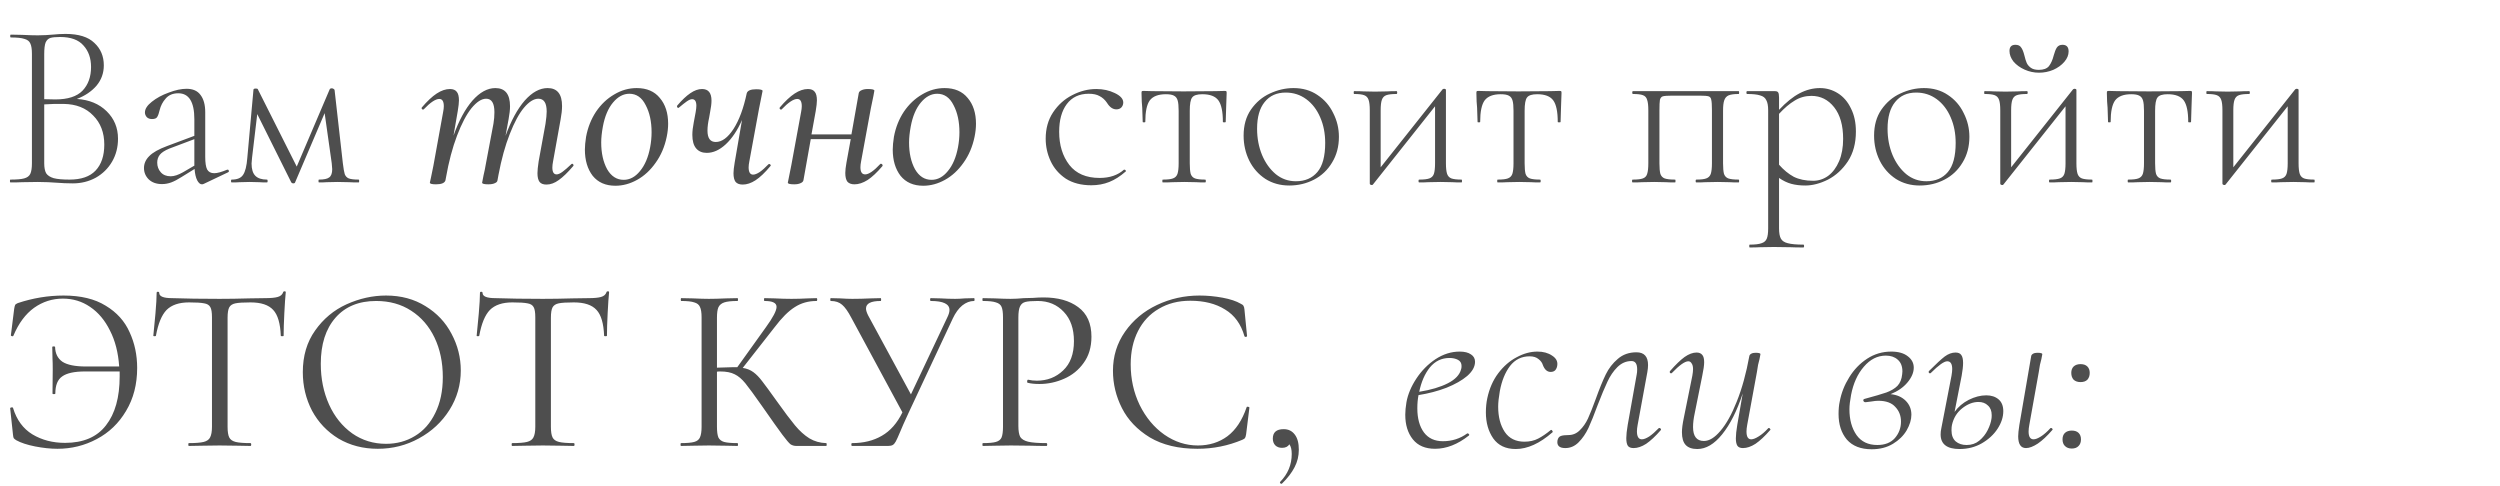 <?xml version="1.0" encoding="UTF-8"?> <svg xmlns="http://www.w3.org/2000/svg" width="370" height="72" viewBox="0 0 370 72" fill="none"> <path d="M11.375 14.645C13.195 14.762 14.665 15.368 15.785 16.465C16.905 17.562 17.465 18.915 17.465 20.525C17.465 21.785 17.173 22.917 16.59 23.92C16.007 24.923 15.202 25.717 14.175 26.3C13.148 26.86 12.017 27.14 10.78 27.14C9.987 27.14 9.147 27.105 8.26 27.035C7.933 27.012 7.548 26.988 7.105 26.965C6.662 26.942 6.16 26.93 5.6 26.93L3.29 26.965C2.87 26.988 2.287 27 1.54 27C1.493 27 1.47 26.93 1.47 26.79C1.47 26.65 1.493 26.58 1.54 26.58C2.473 26.58 3.15 26.522 3.57 26.405C4.013 26.288 4.317 26.067 4.48 25.74C4.643 25.39 4.725 24.865 4.725 24.165V7.96C4.725 7.26 4.643 6.747 4.48 6.42C4.34 6.093 4.048 5.872 3.605 5.755C3.185 5.615 2.52 5.545 1.61 5.545C1.54 5.545 1.505 5.475 1.505 5.335C1.505 5.195 1.54 5.125 1.61 5.125L3.29 5.16C4.223 5.207 4.993 5.23 5.6 5.23C6.02 5.23 6.417 5.218 6.79 5.195C7.163 5.172 7.49 5.148 7.77 5.125C8.493 5.055 9.135 5.02 9.695 5.02C11.632 5.02 13.055 5.463 13.965 6.35C14.898 7.213 15.365 8.322 15.365 9.675C15.365 10.818 15.003 11.822 14.28 12.685C13.557 13.525 12.588 14.178 11.375 14.645ZM8.89 5.475C8.237 5.475 7.758 5.522 7.455 5.615C7.152 5.708 6.918 5.93 6.755 6.28C6.615 6.63 6.545 7.213 6.545 8.03V14.68L8.19 14.715C10.033 14.715 11.375 14.283 12.215 13.42C13.055 12.533 13.475 11.367 13.475 9.92C13.475 8.613 13.102 7.552 12.355 6.735C11.632 5.895 10.477 5.475 8.89 5.475ZM10.29 26.58C12.017 26.58 13.3 26.137 14.14 25.25C15.003 24.34 15.435 23.057 15.435 21.4C15.435 19.627 14.887 18.192 13.79 17.095C12.717 15.975 11.258 15.403 9.415 15.38C8.552 15.357 7.595 15.38 6.545 15.45V24.165C6.545 24.795 6.638 25.285 6.825 25.635C7.035 25.962 7.408 26.207 7.945 26.37C8.482 26.51 9.263 26.58 10.29 26.58ZM33.699 25.11C33.792 25.11 33.851 25.168 33.874 25.285C33.897 25.378 33.862 25.448 33.769 25.495L30.164 27.21C30.071 27.257 29.977 27.28 29.884 27.28C29.627 27.28 29.394 27.082 29.184 26.685C28.974 26.265 28.846 25.705 28.799 25.005L26.874 26.195C26.291 26.568 25.777 26.837 25.334 27C24.891 27.163 24.436 27.245 23.969 27.245C23.152 27.245 22.499 27.012 22.009 26.545C21.542 26.078 21.309 25.518 21.309 24.865C21.309 24.212 21.566 23.628 22.079 23.115C22.592 22.578 23.479 22.077 24.739 21.61L28.764 20.105V17.655C28.764 15.088 27.971 13.805 26.384 13.805C25.591 13.805 24.972 14.062 24.529 14.575C24.086 15.065 23.782 15.648 23.619 16.325C23.526 16.745 23.409 17.072 23.269 17.305C23.152 17.515 22.896 17.62 22.499 17.62C22.172 17.62 21.916 17.527 21.729 17.34C21.542 17.13 21.449 16.897 21.449 16.64C21.449 16.127 21.787 15.602 22.464 15.065C23.164 14.505 24.004 14.05 24.984 13.7C25.964 13.327 26.839 13.14 27.609 13.14C28.542 13.14 29.231 13.443 29.674 14.05C30.141 14.657 30.374 15.508 30.374 16.605V23.22C30.374 24.083 30.467 24.702 30.654 25.075C30.864 25.448 31.214 25.635 31.704 25.635C32.147 25.635 32.789 25.46 33.629 25.11H33.699ZM28.764 24.515V24.41V20.595L25.054 21.995C24.377 22.275 23.911 22.578 23.654 22.905C23.397 23.232 23.269 23.617 23.269 24.06C23.269 24.62 23.444 25.098 23.794 25.495C24.144 25.892 24.634 26.09 25.264 26.09C25.777 26.09 26.384 25.892 27.084 25.495L28.764 24.515ZM53.087 26.58C53.134 26.58 53.157 26.65 53.157 26.79C53.157 26.93 53.134 27 53.087 27C52.48 27 52.002 26.988 51.652 26.965L49.972 26.93L48.362 26.965C48.082 26.988 47.697 27 47.207 27C47.16 27 47.137 26.93 47.137 26.79C47.137 26.65 47.16 26.58 47.207 26.58C47.93 26.58 48.432 26.475 48.712 26.265C49.015 26.055 49.167 25.647 49.167 25.04C49.167 24.923 49.144 24.632 49.097 24.165L48.047 16.745L43.672 27C43.649 27.093 43.555 27.14 43.392 27.14C43.275 27.14 43.182 27.093 43.112 27L38.072 16.885L37.302 23.36C37.255 23.78 37.232 24.06 37.232 24.2C37.232 25.04 37.419 25.647 37.792 26.02C38.165 26.393 38.737 26.58 39.507 26.58C39.577 26.58 39.612 26.65 39.612 26.79C39.612 26.93 39.577 27 39.507 27C39.017 27 38.644 26.988 38.387 26.965L36.952 26.93L35.482 26.965C35.202 26.988 34.805 27 34.292 27C34.222 27 34.187 26.93 34.187 26.79C34.187 26.65 34.222 26.58 34.292 26.58C35.109 26.58 35.669 26.347 35.972 25.88C36.299 25.413 36.509 24.573 36.602 23.36L37.512 13.28C37.512 13.163 37.629 13.105 37.862 13.105C38.025 13.105 38.119 13.128 38.142 13.175L43.917 24.655L48.782 13.245C48.829 13.128 48.934 13.07 49.097 13.07C49.19 13.07 49.272 13.093 49.342 13.14C49.435 13.187 49.494 13.245 49.517 13.315L50.742 24.165C50.835 24.935 50.929 25.472 51.022 25.775C51.139 26.078 51.337 26.288 51.617 26.405C51.92 26.522 52.41 26.58 53.087 26.58ZM84.549 24.305C84.596 24.258 84.643 24.235 84.689 24.235C84.759 24.235 84.818 24.282 84.864 24.375C84.911 24.445 84.899 24.515 84.829 24.585C84.036 25.518 83.324 26.207 82.694 26.65C82.088 27.093 81.481 27.315 80.874 27.315C80.408 27.315 80.069 27.187 79.859 26.93C79.649 26.65 79.544 26.218 79.544 25.635C79.544 25.238 79.603 24.655 79.719 23.885L80.734 18.32C80.851 17.55 80.909 16.943 80.909 16.5C80.909 15.24 80.501 14.61 79.684 14.61C79.008 14.61 78.296 15.053 77.549 15.94C76.826 16.803 76.126 18.098 75.449 19.825C74.773 21.528 74.213 23.558 73.769 25.915L73.629 26.685C73.606 26.872 73.478 27.012 73.244 27.105C73.011 27.222 72.684 27.28 72.264 27.28C71.658 27.28 71.354 27.198 71.354 27.035C71.378 26.895 71.448 26.533 71.564 25.95C71.704 25.367 71.809 24.853 71.879 24.41L73.034 18.285C73.128 17.725 73.174 17.165 73.174 16.605C73.174 15.275 72.766 14.61 71.949 14.61C71.273 14.61 70.549 15.077 69.779 16.01C69.033 16.943 68.321 18.297 67.644 20.07C66.968 21.843 66.419 23.92 65.999 26.3L65.929 26.685C65.813 27.082 65.346 27.28 64.529 27.28C63.923 27.28 63.619 27.198 63.619 27.035L63.794 26.23L64.144 24.515L65.579 16.605C65.649 16.255 65.684 15.963 65.684 15.73C65.684 15.007 65.463 14.645 65.019 14.645C64.459 14.645 63.689 15.158 62.709 16.185C62.686 16.208 62.651 16.22 62.604 16.22C62.534 16.22 62.476 16.185 62.429 16.115C62.383 16.022 62.383 15.952 62.429 15.905C63.223 14.972 63.958 14.283 64.634 13.84C65.311 13.397 65.964 13.175 66.594 13.175C67.061 13.175 67.399 13.315 67.609 13.595C67.819 13.852 67.924 14.272 67.924 14.855C67.924 15.205 67.866 15.73 67.749 16.43L67.119 20.07C67.913 17.853 68.846 16.127 69.919 14.89C71.016 13.653 72.148 13.035 73.314 13.035C74.761 13.035 75.484 13.933 75.484 15.73C75.484 16.243 75.414 16.873 75.274 17.62L74.819 20.105C75.636 17.865 76.581 16.127 77.654 14.89C78.751 13.653 79.883 13.035 81.049 13.035C82.473 13.035 83.184 13.922 83.184 15.695C83.184 16.255 83.114 16.908 82.974 17.655L81.854 23.885C81.784 24.235 81.749 24.538 81.749 24.795C81.749 25.472 81.959 25.81 82.379 25.81C82.613 25.81 82.904 25.682 83.254 25.425C83.604 25.168 84.036 24.795 84.549 24.305ZM91.079 27.49C89.633 27.49 88.513 27 87.719 26.02C86.949 25.017 86.564 23.722 86.564 22.135C86.564 21.622 86.623 20.992 86.739 20.245C86.996 18.868 87.486 17.632 88.209 16.535C88.956 15.438 89.854 14.587 90.904 13.98C91.954 13.35 93.063 13.035 94.229 13.035C95.723 13.035 96.866 13.525 97.659 14.505C98.476 15.462 98.884 16.733 98.884 18.32C98.884 18.927 98.814 19.568 98.674 20.245C98.371 21.715 97.823 22.998 97.029 24.095C96.259 25.192 95.349 26.032 94.299 26.615C93.249 27.198 92.176 27.49 91.079 27.49ZM92.304 26.615C93.214 26.615 94.019 26.183 94.719 25.32C95.443 24.457 95.944 23.278 96.224 21.785C96.364 21.038 96.434 20.303 96.434 19.58C96.434 17.993 96.143 16.652 95.559 15.555C94.999 14.435 94.194 13.875 93.144 13.875C92.258 13.875 91.453 14.307 90.729 15.17C90.006 16.033 89.504 17.223 89.224 18.74C89.061 19.627 88.979 20.408 88.979 21.085C88.979 22.648 89.271 23.967 89.854 25.04C90.461 26.09 91.278 26.615 92.304 26.615ZM113.737 24.305C113.76 24.282 113.795 24.27 113.842 24.27C113.935 24.27 114.005 24.317 114.052 24.41C114.099 24.48 114.087 24.538 114.017 24.585C113.224 25.542 112.489 26.242 111.812 26.685C111.159 27.105 110.529 27.315 109.922 27.315C109.455 27.315 109.105 27.187 108.872 26.93C108.662 26.65 108.557 26.218 108.557 25.635C108.557 25.285 108.615 24.76 108.732 24.06L109.817 17.76C109.14 19.3 108.335 20.502 107.402 21.365C106.492 22.205 105.559 22.625 104.602 22.625C103.925 22.625 103.4 22.403 103.027 21.96C102.654 21.517 102.467 20.852 102.467 19.965C102.467 19.428 102.537 18.81 102.677 18.11L102.957 16.605C103.027 16.208 103.062 15.893 103.062 15.66C103.062 15.007 102.852 14.68 102.432 14.68C102.222 14.68 101.965 14.785 101.662 14.995C101.359 15.205 100.974 15.508 100.507 15.905C100.46 15.952 100.425 15.975 100.402 15.975C100.332 15.975 100.274 15.94 100.227 15.87C100.18 15.777 100.18 15.695 100.227 15.625C100.927 14.808 101.569 14.202 102.152 13.805C102.759 13.385 103.342 13.175 103.902 13.175C104.835 13.175 105.302 13.747 105.302 14.89C105.302 15.333 105.232 15.905 105.092 16.605L104.952 17.41C104.789 18.133 104.707 18.775 104.707 19.335C104.707 20.455 105.115 21.015 105.932 21.015C106.842 21.015 107.717 20.373 108.557 19.09C109.397 17.783 110.05 16.022 110.517 13.805C110.634 13.408 111.1 13.21 111.917 13.21C112.547 13.21 112.862 13.292 112.862 13.455L112.722 14.155C112.512 15.158 112.384 15.8 112.337 16.08L110.902 23.885C110.832 24.235 110.797 24.527 110.797 24.76C110.797 25.483 111.019 25.845 111.462 25.845C111.719 25.845 112.045 25.717 112.442 25.46C112.839 25.18 113.27 24.795 113.737 24.305ZM130.283 24.27C130.306 24.247 130.341 24.235 130.388 24.235C130.481 24.235 130.551 24.282 130.598 24.375C130.645 24.445 130.645 24.515 130.598 24.585C129.805 25.518 129.07 26.207 128.393 26.65C127.716 27.07 127.075 27.28 126.468 27.28C126.001 27.28 125.651 27.152 125.418 26.895C125.208 26.615 125.103 26.183 125.103 25.6C125.103 25.227 125.161 24.713 125.278 24.06L125.908 20.595H119.993L118.908 26.685C118.861 26.872 118.721 27.012 118.488 27.105C118.255 27.222 117.94 27.28 117.543 27.28C116.913 27.28 116.598 27.198 116.598 27.035L116.738 26.335C116.948 25.332 117.076 24.69 117.123 24.41L118.558 16.605C118.628 16.255 118.663 15.963 118.663 15.73C118.663 15.007 118.441 14.645 117.998 14.645C117.438 14.645 116.668 15.158 115.688 16.185C115.665 16.208 115.63 16.22 115.583 16.22C115.513 16.22 115.455 16.185 115.408 16.115C115.361 16.022 115.361 15.952 115.408 15.905C116.201 14.972 116.936 14.283 117.613 13.84C118.29 13.397 118.943 13.175 119.573 13.175C120.04 13.175 120.378 13.315 120.588 13.595C120.798 13.852 120.903 14.272 120.903 14.855C120.903 15.205 120.845 15.73 120.728 16.43L120.098 19.895H126.013L127.098 13.77C127.145 13.583 127.285 13.443 127.518 13.35C127.751 13.233 128.066 13.175 128.463 13.175C129.093 13.175 129.408 13.257 129.408 13.42L129.268 14.19C129.035 15.287 128.906 15.905 128.883 16.045L127.448 23.85C127.378 24.2 127.343 24.503 127.343 24.76C127.343 25.46 127.576 25.81 128.043 25.81C128.58 25.81 129.326 25.297 130.283 24.27ZM136.641 27.49C135.194 27.49 134.074 27 133.281 26.02C132.511 25.017 132.126 23.722 132.126 22.135C132.126 21.622 132.184 20.992 132.301 20.245C132.557 18.868 133.047 17.632 133.771 16.535C134.517 15.438 135.416 14.587 136.466 13.98C137.516 13.35 138.624 13.035 139.791 13.035C141.284 13.035 142.427 13.525 143.221 14.505C144.037 15.462 144.446 16.733 144.446 18.32C144.446 18.927 144.376 19.568 144.236 20.245C143.932 21.715 143.384 22.998 142.591 24.095C141.821 25.192 140.911 26.032 139.861 26.615C138.811 27.198 137.737 27.49 136.641 27.49ZM137.866 26.615C138.776 26.615 139.581 26.183 140.281 25.32C141.004 24.457 141.506 23.278 141.786 21.785C141.926 21.038 141.996 20.303 141.996 19.58C141.996 17.993 141.704 16.652 141.121 15.555C140.561 14.435 139.756 13.875 138.706 13.875C137.819 13.875 137.014 14.307 136.291 15.17C135.567 16.033 135.066 17.223 134.786 18.74C134.622 19.627 134.541 20.408 134.541 21.085C134.541 22.648 134.832 23.967 135.416 25.04C136.022 26.09 136.839 26.615 137.866 26.615ZM161.517 27.42C160.023 27.42 158.763 27.093 157.737 26.44C156.733 25.763 155.987 24.9 155.497 23.85C155.007 22.8 154.762 21.692 154.762 20.525C154.762 19.032 155.123 17.737 155.847 16.64C156.593 15.52 157.538 14.668 158.682 14.085C159.848 13.478 161.038 13.175 162.252 13.175C163.255 13.175 164.165 13.373 164.982 13.77C165.822 14.167 166.242 14.633 166.242 15.17C166.242 15.45 166.148 15.695 165.962 15.905C165.775 16.092 165.53 16.185 165.227 16.185C164.69 16.185 164.223 15.858 163.827 15.205C163.523 14.762 163.162 14.435 162.742 14.225C162.345 13.992 161.808 13.875 161.132 13.875C159.732 13.875 158.647 14.388 157.877 15.415C157.13 16.418 156.757 17.783 156.757 19.51C156.757 21.47 157.258 23.103 158.262 24.41C159.265 25.693 160.758 26.335 162.742 26.335C164.235 26.335 165.437 25.927 166.347 25.11H166.417C166.487 25.11 166.545 25.145 166.592 25.215C166.662 25.285 166.662 25.343 166.592 25.39C165.798 26.09 164.993 26.603 164.177 26.93C163.36 27.257 162.473 27.42 161.517 27.42ZM172.095 27C172.048 27 172.025 26.93 172.025 26.79C172.025 26.65 172.048 26.58 172.095 26.58C172.795 26.58 173.296 26.522 173.6 26.405C173.926 26.288 174.148 26.067 174.265 25.74C174.381 25.39 174.44 24.865 174.44 24.165V16.395C174.44 15.718 174.393 15.217 174.3 14.89C174.206 14.54 174.02 14.295 173.74 14.155C173.483 14.015 173.086 13.945 172.55 13.945C171.43 13.945 170.636 14.248 170.17 14.855C169.726 15.462 169.505 16.523 169.505 18.04C169.505 18.087 169.435 18.11 169.295 18.11C169.178 18.11 169.12 18.087 169.12 18.04L169.05 15.94C169.026 15.683 169.003 15.38 168.98 15.03C168.956 14.657 168.945 14.237 168.945 13.77C168.945 13.63 168.956 13.548 168.98 13.525C169.003 13.478 169.085 13.455 169.225 13.455C169.715 13.455 170.146 13.467 170.52 13.49L175.175 13.525L179.9 13.49C180.296 13.467 180.751 13.455 181.265 13.455C181.405 13.455 181.486 13.478 181.51 13.525C181.533 13.548 181.545 13.63 181.545 13.77C181.545 14.167 181.521 14.832 181.475 15.765L181.405 18.04C181.405 18.087 181.335 18.11 181.195 18.11C181.055 18.11 180.985 18.087 180.985 18.04C180.985 16.523 180.763 15.462 180.32 14.855C179.876 14.248 179.083 13.945 177.94 13.945C177.17 13.945 176.668 14.108 176.435 14.435C176.201 14.738 176.085 15.392 176.085 16.395V24.165C176.085 24.865 176.131 25.39 176.225 25.74C176.341 26.067 176.551 26.288 176.855 26.405C177.181 26.522 177.683 26.58 178.36 26.58C178.43 26.58 178.465 26.65 178.465 26.79C178.465 26.93 178.43 27 178.36 27C177.8 27 177.356 26.988 177.03 26.965L175.28 26.93L173.53 26.965C173.18 26.988 172.701 27 172.095 27ZM190.809 27.455C189.479 27.455 188.3 27.128 187.274 26.475C186.247 25.798 185.454 24.9 184.894 23.78C184.334 22.637 184.054 21.4 184.054 20.07C184.054 18.553 184.415 17.27 185.139 16.22C185.885 15.147 186.819 14.353 187.939 13.84C189.082 13.303 190.249 13.035 191.439 13.035C192.792 13.035 193.97 13.373 194.974 14.05C196 14.727 196.782 15.625 197.319 16.745C197.879 17.842 198.159 19.008 198.159 20.245C198.159 21.692 197.82 22.963 197.144 24.06C196.49 25.157 195.604 25.997 194.484 26.58C193.364 27.163 192.139 27.455 190.809 27.455ZM191.789 26.825C193.142 26.825 194.204 26.37 194.974 25.46C195.744 24.55 196.129 23.115 196.129 21.155C196.129 19.755 195.884 18.495 195.394 17.375C194.904 16.232 194.215 15.333 193.329 14.68C192.442 14.027 191.427 13.7 190.284 13.7C188.954 13.7 187.915 14.167 187.169 15.1C186.422 16.01 186.049 17.328 186.049 19.055C186.049 20.455 186.294 21.75 186.784 22.94C187.274 24.107 187.95 25.052 188.814 25.775C189.677 26.475 190.669 26.825 191.789 26.825ZM216.308 26.58C216.355 26.58 216.378 26.65 216.378 26.79C216.378 26.93 216.355 27 216.308 27C215.725 27 215.27 26.988 214.943 26.965L213.228 26.93L211.373 26.965C211.047 26.988 210.603 27 210.043 27C209.973 27 209.938 26.93 209.938 26.79C209.938 26.65 209.973 26.58 210.043 26.58C210.72 26.58 211.222 26.522 211.548 26.405C211.875 26.288 212.097 26.067 212.213 25.74C212.33 25.39 212.388 24.865 212.388 24.165V15.73L203.218 27.28C203.195 27.303 203.172 27.327 203.148 27.35C203.125 27.373 203.09 27.385 203.043 27.385C202.95 27.385 202.868 27.362 202.798 27.315C202.752 27.268 202.728 27.222 202.728 27.175V16.325C202.728 15.625 202.67 15.112 202.553 14.785C202.437 14.435 202.215 14.202 201.888 14.085C201.585 13.968 201.095 13.91 200.418 13.91C200.372 13.91 200.348 13.84 200.348 13.7C200.348 13.56 200.372 13.49 200.418 13.49C201.002 13.49 201.457 13.502 201.783 13.525L203.498 13.56L205.318 13.525C205.645 13.502 206.1 13.49 206.683 13.49C206.753 13.49 206.788 13.56 206.788 13.7C206.788 13.84 206.753 13.91 206.683 13.91C206.007 13.91 205.505 13.968 205.178 14.085C204.852 14.202 204.63 14.435 204.513 14.785C204.397 15.112 204.338 15.625 204.338 16.325V24.76L213.508 13.21C213.602 13.163 213.66 13.14 213.683 13.14C213.893 13.14 213.998 13.198 213.998 13.315V24.165C213.998 24.865 214.057 25.39 214.173 25.74C214.29 26.067 214.5 26.288 214.803 26.405C215.13 26.522 215.632 26.58 216.308 26.58ZM221.655 27C221.609 27 221.585 26.93 221.585 26.79C221.585 26.65 221.609 26.58 221.655 26.58C222.355 26.58 222.857 26.522 223.16 26.405C223.487 26.288 223.709 26.067 223.825 25.74C223.942 25.39 224 24.865 224 24.165V16.395C224 15.718 223.954 15.217 223.86 14.89C223.767 14.54 223.58 14.295 223.3 14.155C223.044 14.015 222.647 13.945 222.11 13.945C220.99 13.945 220.197 14.248 219.73 14.855C219.287 15.462 219.065 16.523 219.065 18.04C219.065 18.087 218.995 18.11 218.855 18.11C218.739 18.11 218.68 18.087 218.68 18.04L218.61 15.94C218.587 15.683 218.564 15.38 218.54 15.03C218.517 14.657 218.505 14.237 218.505 13.77C218.505 13.63 218.517 13.548 218.54 13.525C218.564 13.478 218.645 13.455 218.785 13.455C219.275 13.455 219.707 13.467 220.08 13.49L224.735 13.525L229.46 13.49C229.857 13.467 230.312 13.455 230.825 13.455C230.965 13.455 231.047 13.478 231.07 13.525C231.094 13.548 231.105 13.63 231.105 13.77C231.105 14.167 231.082 14.832 231.035 15.765L230.965 18.04C230.965 18.087 230.895 18.11 230.755 18.11C230.615 18.11 230.545 18.087 230.545 18.04C230.545 16.523 230.324 15.462 229.88 14.855C229.437 14.248 228.644 13.945 227.5 13.945C226.73 13.945 226.229 14.108 225.995 14.435C225.762 14.738 225.645 15.392 225.645 16.395V24.165C225.645 24.865 225.692 25.39 225.785 25.74C225.902 26.067 226.112 26.288 226.415 26.405C226.742 26.522 227.244 26.58 227.92 26.58C227.99 26.58 228.025 26.65 228.025 26.79C228.025 26.93 227.99 27 227.92 27C227.36 27 226.917 26.988 226.59 26.965L224.84 26.93L223.09 26.965C222.74 26.988 222.262 27 221.655 27ZM257.322 26.58C257.369 26.58 257.392 26.65 257.392 26.79C257.392 26.93 257.369 27 257.322 27C256.739 27 256.284 26.988 255.957 26.965L254.242 26.93L252.387 26.965C252.061 26.988 251.617 27 251.057 27C250.987 27 250.952 26.93 250.952 26.79C250.952 26.65 250.987 26.58 251.057 26.58C251.734 26.58 252.224 26.522 252.527 26.405C252.854 26.288 253.076 26.067 253.192 25.74C253.309 25.39 253.367 24.865 253.367 24.165V16.325C253.367 15.532 253.332 15.007 253.262 14.75C253.216 14.493 253.087 14.33 252.877 14.26C252.667 14.19 252.224 14.155 251.547 14.155H247.487C246.787 14.155 246.321 14.19 246.087 14.26C245.877 14.33 245.737 14.505 245.667 14.785C245.621 15.042 245.597 15.578 245.597 16.395V24.165C245.597 24.865 245.644 25.39 245.737 25.74C245.854 26.067 246.064 26.288 246.367 26.405C246.694 26.522 247.207 26.58 247.907 26.58C247.954 26.58 247.977 26.65 247.977 26.79C247.977 26.93 247.954 27 247.907 27C247.324 27 246.869 26.988 246.542 26.965L244.827 26.93L243.007 26.965C242.681 26.988 242.226 27 241.642 27C241.572 27 241.537 26.93 241.537 26.79C241.537 26.65 241.572 26.58 241.642 26.58C242.342 26.58 242.844 26.522 243.147 26.405C243.474 26.288 243.684 26.067 243.777 25.74C243.894 25.39 243.952 24.865 243.952 24.165V16.325C243.952 15.625 243.894 15.112 243.777 14.785C243.684 14.435 243.474 14.202 243.147 14.085C242.844 13.968 242.354 13.91 241.677 13.91C241.607 13.91 241.572 13.84 241.572 13.7C241.572 13.56 241.607 13.49 241.677 13.49H257.322C257.369 13.49 257.392 13.56 257.392 13.7C257.392 13.84 257.369 13.91 257.322 13.91C256.646 13.91 256.144 13.98 255.817 14.12C255.514 14.26 255.304 14.505 255.187 14.855C255.071 15.182 255.012 15.695 255.012 16.395V24.165C255.012 24.865 255.059 25.39 255.152 25.74C255.269 26.067 255.479 26.288 255.782 26.405C256.109 26.522 256.622 26.58 257.322 26.58ZM269.353 13.035C270.31 13.035 271.197 13.292 272.013 13.805C272.83 14.318 273.472 15.065 273.938 16.045C274.428 17.002 274.673 18.145 274.673 19.475C274.673 21.202 274.277 22.672 273.483 23.885C272.69 25.075 271.71 25.973 270.543 26.58C269.377 27.163 268.257 27.455 267.183 27.455C266.413 27.455 265.725 27.373 265.118 27.21C264.512 27.047 263.905 26.755 263.298 26.335V33.79C263.298 34.49 263.392 35.003 263.578 35.33C263.765 35.657 264.103 35.878 264.593 35.995C265.107 36.135 265.877 36.205 266.903 36.205C266.973 36.205 267.008 36.275 267.008 36.415C267.008 36.555 266.973 36.625 266.903 36.625C266.11 36.625 265.492 36.613 265.048 36.59L262.528 36.555L260.428 36.59C260.078 36.613 259.588 36.625 258.958 36.625C258.912 36.625 258.888 36.555 258.888 36.415C258.888 36.275 258.912 36.205 258.958 36.205C259.752 36.205 260.335 36.135 260.708 35.995C261.082 35.878 261.338 35.657 261.478 35.33C261.618 35.003 261.688 34.49 261.688 33.79V16.325C261.688 15.648 261.595 15.147 261.408 14.82C261.245 14.47 260.942 14.237 260.498 14.12C260.078 13.98 259.437 13.91 258.573 13.91C258.503 13.91 258.468 13.84 258.468 13.7C258.468 13.56 258.503 13.49 258.573 13.49H262.668C262.925 13.49 263.088 13.548 263.158 13.665C263.252 13.782 263.298 14.038 263.298 14.435V16.255C264.348 15.135 265.363 14.318 266.343 13.805C267.323 13.292 268.327 13.035 269.353 13.035ZM268.338 26.755C269.155 26.755 269.902 26.51 270.578 26.02C271.255 25.507 271.792 24.783 272.188 23.85C272.585 22.917 272.783 21.82 272.783 20.56C272.783 18.553 272.34 16.99 271.453 15.87C270.567 14.75 269.447 14.19 268.093 14.19C267.183 14.19 266.355 14.423 265.608 14.89C264.862 15.333 264.092 15.987 263.298 16.85V24.375C263.975 25.145 264.698 25.74 265.468 26.16C266.262 26.557 267.218 26.755 268.338 26.755ZM284.119 27.455C282.789 27.455 281.611 27.128 280.584 26.475C279.558 25.798 278.764 24.9 278.204 23.78C277.644 22.637 277.364 21.4 277.364 20.07C277.364 18.553 277.726 17.27 278.449 16.22C279.196 15.147 280.129 14.353 281.249 13.84C282.393 13.303 283.559 13.035 284.749 13.035C286.103 13.035 287.281 13.373 288.284 14.05C289.311 14.727 290.093 15.625 290.629 16.745C291.189 17.842 291.469 19.008 291.469 20.245C291.469 21.692 291.131 22.963 290.454 24.06C289.801 25.157 288.914 25.997 287.794 26.58C286.674 27.163 285.449 27.455 284.119 27.455ZM285.099 26.825C286.453 26.825 287.514 26.37 288.284 25.46C289.054 24.55 289.439 23.115 289.439 21.155C289.439 19.755 289.194 18.495 288.704 17.375C288.214 16.232 287.526 15.333 286.639 14.68C285.753 14.027 284.738 13.7 283.594 13.7C282.264 13.7 281.226 14.167 280.479 15.1C279.733 16.01 279.359 17.328 279.359 19.055C279.359 20.455 279.604 21.75 280.094 22.94C280.584 24.107 281.261 25.052 282.124 25.775C282.988 26.475 283.979 26.825 285.099 26.825ZM301.779 10.76C301.032 10.76 300.321 10.608 299.644 10.305C298.967 10.002 298.419 9.605 297.999 9.115C297.602 8.602 297.404 8.077 297.404 7.54C297.404 6.933 297.696 6.63 298.279 6.63C298.676 6.63 298.956 6.758 299.119 7.015C299.306 7.248 299.469 7.645 299.609 8.205C299.726 8.695 299.842 9.068 299.959 9.325C300.076 9.582 300.274 9.815 300.554 10.025C300.834 10.235 301.231 10.34 301.744 10.34C302.444 10.34 302.946 10.153 303.249 9.78C303.552 9.383 303.786 8.858 303.949 8.205C304.089 7.692 304.241 7.307 304.404 7.05C304.591 6.77 304.871 6.63 305.244 6.63C305.851 6.63 306.154 6.957 306.154 7.61C306.154 8.147 305.944 8.66 305.524 9.15C305.104 9.64 304.556 10.037 303.879 10.34C303.202 10.62 302.502 10.76 301.779 10.76ZM309.619 26.58C309.666 26.58 309.689 26.65 309.689 26.79C309.689 26.93 309.666 27 309.619 27C309.036 27 308.581 26.988 308.254 26.965L306.539 26.93L304.684 26.965C304.357 26.988 303.914 27 303.354 27C303.284 27 303.249 26.93 303.249 26.79C303.249 26.65 303.284 26.58 303.354 26.58C304.031 26.58 304.532 26.522 304.859 26.405C305.186 26.288 305.407 26.067 305.524 25.74C305.641 25.39 305.699 24.865 305.699 24.165V15.73L296.529 27.28C296.506 27.303 296.482 27.327 296.459 27.35C296.436 27.373 296.401 27.385 296.354 27.385C296.261 27.385 296.179 27.362 296.109 27.315C296.062 27.268 296.039 27.222 296.039 27.175V16.325C296.039 15.625 295.981 15.112 295.864 14.785C295.747 14.435 295.526 14.202 295.199 14.085C294.896 13.968 294.406 13.91 293.729 13.91C293.682 13.91 293.659 13.84 293.659 13.7C293.659 13.56 293.682 13.49 293.729 13.49C294.312 13.49 294.767 13.502 295.094 13.525L296.809 13.56L298.629 13.525C298.956 13.502 299.411 13.49 299.994 13.49C300.064 13.49 300.099 13.56 300.099 13.7C300.099 13.84 300.064 13.91 299.994 13.91C299.317 13.91 298.816 13.968 298.489 14.085C298.162 14.202 297.941 14.435 297.824 14.785C297.707 15.112 297.649 15.625 297.649 16.325V24.76L306.819 13.21C306.912 13.163 306.971 13.14 306.994 13.14C307.204 13.14 307.309 13.198 307.309 13.315V24.165C307.309 24.865 307.367 25.39 307.484 25.74C307.601 26.067 307.811 26.288 308.114 26.405C308.441 26.522 308.942 26.58 309.619 26.58ZM314.966 27C314.919 27 314.896 26.93 314.896 26.79C314.896 26.65 314.919 26.58 314.966 26.58C315.666 26.58 316.167 26.522 316.471 26.405C316.797 26.288 317.019 26.067 317.136 25.74C317.252 25.39 317.311 24.865 317.311 24.165V16.395C317.311 15.718 317.264 15.217 317.171 14.89C317.077 14.54 316.891 14.295 316.611 14.155C316.354 14.015 315.957 13.945 315.421 13.945C314.301 13.945 313.507 14.248 313.041 14.855C312.597 15.462 312.376 16.523 312.376 18.04C312.376 18.087 312.306 18.11 312.166 18.11C312.049 18.11 311.991 18.087 311.991 18.04L311.921 15.94C311.897 15.683 311.874 15.38 311.851 15.03C311.827 14.657 311.816 14.237 311.816 13.77C311.816 13.63 311.827 13.548 311.851 13.525C311.874 13.478 311.956 13.455 312.096 13.455C312.586 13.455 313.017 13.467 313.391 13.49L318.046 13.525L322.771 13.49C323.167 13.467 323.622 13.455 324.136 13.455C324.276 13.455 324.357 13.478 324.381 13.525C324.404 13.548 324.416 13.63 324.416 13.77C324.416 14.167 324.392 14.832 324.346 15.765L324.276 18.04C324.276 18.087 324.206 18.11 324.066 18.11C323.926 18.11 323.856 18.087 323.856 18.04C323.856 16.523 323.634 15.462 323.191 14.855C322.747 14.248 321.954 13.945 320.811 13.945C320.041 13.945 319.539 14.108 319.306 14.435C319.072 14.738 318.956 15.392 318.956 16.395V24.165C318.956 24.865 319.002 25.39 319.096 25.74C319.212 26.067 319.422 26.288 319.726 26.405C320.052 26.522 320.554 26.58 321.231 26.58C321.301 26.58 321.336 26.65 321.336 26.79C321.336 26.93 321.301 27 321.231 27C320.671 27 320.227 26.988 319.901 26.965L318.151 26.93L316.401 26.965C316.051 26.988 315.572 27 314.966 27ZM342.5 26.58C342.547 26.58 342.57 26.65 342.57 26.79C342.57 26.93 342.547 27 342.5 27C341.917 27 341.462 26.988 341.135 26.965L339.42 26.93L337.565 26.965C337.238 26.988 336.795 27 336.235 27C336.165 27 336.13 26.93 336.13 26.79C336.13 26.65 336.165 26.58 336.235 26.58C336.912 26.58 337.413 26.522 337.74 26.405C338.067 26.288 338.288 26.067 338.405 25.74C338.522 25.39 338.58 24.865 338.58 24.165V15.73L329.41 27.28C329.387 27.303 329.363 27.327 329.34 27.35C329.317 27.373 329.282 27.385 329.235 27.385C329.142 27.385 329.06 27.362 328.99 27.315C328.943 27.268 328.92 27.222 328.92 27.175V16.325C328.92 15.625 328.862 15.112 328.745 14.785C328.628 14.435 328.407 14.202 328.08 14.085C327.777 13.968 327.287 13.91 326.61 13.91C326.563 13.91 326.54 13.84 326.54 13.7C326.54 13.56 326.563 13.49 326.61 13.49C327.193 13.49 327.648 13.502 327.975 13.525L329.69 13.56L331.51 13.525C331.837 13.502 332.292 13.49 332.875 13.49C332.945 13.49 332.98 13.56 332.98 13.7C332.98 13.84 332.945 13.91 332.875 13.91C332.198 13.91 331.697 13.968 331.37 14.085C331.043 14.202 330.822 14.435 330.705 14.785C330.588 15.112 330.53 15.625 330.53 16.325V24.76L339.7 13.21C339.793 13.163 339.852 13.14 339.875 13.14C340.085 13.14 340.19 13.198 340.19 13.315V24.165C340.19 24.865 340.248 25.39 340.365 25.74C340.482 26.067 340.692 26.288 340.995 26.405C341.322 26.522 341.823 26.58 342.5 26.58Z" fill="#4E4E4E"></path> <path d="M218.305 53.54C218.305 54.263 217.92 54.963 217.15 55.64C216.38 56.293 215.353 56.877 214.07 57.39C212.787 57.88 211.41 58.242 209.94 58.475C209.823 59.058 209.765 59.712 209.765 60.435C209.765 61.928 210.092 63.118 210.745 64.005C211.398 64.868 212.332 65.3 213.545 65.3C214.898 65.3 216.1 64.915 217.15 64.145H217.22C217.29 64.145 217.348 64.18 217.395 64.25C217.465 64.32 217.465 64.39 217.395 64.46C215.738 65.767 214.07 66.42 212.39 66.42C210.943 66.42 209.847 65.953 209.1 65.02C208.353 64.087 207.98 62.873 207.98 61.38C207.98 60.843 208.038 60.225 208.155 59.525C208.365 58.358 208.855 57.192 209.625 56.025C210.395 54.858 211.34 53.902 212.46 53.155C213.603 52.408 214.793 52.035 216.03 52.035C216.753 52.035 217.313 52.175 217.71 52.455C218.107 52.712 218.305 53.073 218.305 53.54ZM214.525 52.98C213.358 52.98 212.39 53.447 211.62 54.38C210.873 55.313 210.348 56.515 210.045 57.985C211.772 57.705 213.183 57.285 214.28 56.725C215.377 56.165 216.03 55.477 216.24 54.66C216.287 54.543 216.31 54.38 216.31 54.17C216.31 53.75 216.135 53.447 215.785 53.26C215.435 53.073 215.015 52.98 214.525 52.98ZM224.32 66.455C222.85 66.455 221.742 65.93 220.995 64.88C220.272 63.83 219.91 62.547 219.91 61.03C219.91 60.283 219.98 59.583 220.12 58.93C220.424 57.507 220.96 56.282 221.73 55.255C222.524 54.205 223.434 53.412 224.46 52.875C225.487 52.315 226.514 52.035 227.54 52.035C228.404 52.035 229.127 52.233 229.71 52.63C230.294 53.003 230.55 53.47 230.48 54.03C230.457 54.31 230.364 54.555 230.2 54.765C230.037 54.952 229.804 55.045 229.5 55.045C228.987 55.045 228.602 54.707 228.345 54.03C228.252 53.703 228.042 53.412 227.715 53.155C227.389 52.875 226.945 52.735 226.385 52.735C225.195 52.735 224.227 53.213 223.48 54.17C222.757 55.127 222.255 56.363 221.975 57.88C221.812 58.813 221.73 59.583 221.73 60.19C221.73 61.707 222.057 62.955 222.71 63.935C223.364 64.892 224.332 65.37 225.615 65.37C226.385 65.37 227.062 65.218 227.645 64.915C228.229 64.612 228.847 64.192 229.5 63.655L229.57 63.62C229.64 63.62 229.699 63.667 229.745 63.76C229.815 63.853 229.827 63.923 229.78 63.97C227.89 65.627 226.07 66.455 224.32 66.455ZM231.661 66.315C230.774 66.315 230.389 65.942 230.506 65.195C230.576 64.845 230.739 64.623 230.996 64.53C231.252 64.437 231.626 64.39 232.116 64.39C232.769 64.39 233.329 64.157 233.796 63.69C234.286 63.223 234.694 62.64 235.021 61.94C235.347 61.217 235.732 60.248 236.176 59.035C236.712 57.542 237.202 56.34 237.646 55.43C238.089 54.52 238.684 53.75 239.431 53.12C240.177 52.467 241.099 52.14 242.196 52.14C243.339 52.14 243.911 52.77 243.911 54.03C243.911 54.333 243.876 54.683 243.806 55.08L242.371 62.885C242.301 63.258 242.266 63.573 242.266 63.83C242.266 64.623 242.511 65.02 243.001 65.02C243.281 65.02 243.642 64.88 244.086 64.6C244.529 64.297 244.996 63.888 245.486 63.375C245.509 63.352 245.544 63.34 245.591 63.34C245.684 63.34 245.754 63.387 245.801 63.48C245.847 63.55 245.847 63.608 245.801 63.655C245.007 64.565 244.284 65.242 243.631 65.685C242.977 66.105 242.359 66.315 241.776 66.315C241.379 66.315 241.099 66.21 240.936 66C240.772 65.767 240.691 65.382 240.691 64.845C240.691 64.378 240.761 63.725 240.901 62.885L242.231 55.43C242.277 55.22 242.301 54.963 242.301 54.66C242.301 53.843 242.021 53.435 241.461 53.435C240.667 53.435 239.967 53.738 239.361 54.345C238.777 54.928 238.287 55.652 237.891 56.515C237.494 57.355 237.016 58.498 236.456 59.945C235.942 61.345 235.487 62.477 235.091 63.34C234.694 64.18 234.204 64.892 233.621 65.475C233.061 66.035 232.407 66.315 231.661 66.315ZM261.701 63.375C261.724 63.352 261.759 63.34 261.806 63.34C261.876 63.34 261.934 63.387 261.981 63.48C262.051 63.55 262.051 63.608 261.981 63.655C261.188 64.565 260.464 65.242 259.811 65.685C259.158 66.105 258.539 66.315 257.956 66.315C257.583 66.315 257.314 66.21 257.151 66C256.988 65.767 256.906 65.393 256.906 64.88C256.906 64.39 256.976 63.725 257.116 62.885L257.921 58.23C257.081 60.797 256.066 62.815 254.876 64.285C253.709 65.732 252.484 66.455 251.201 66.455C250.431 66.455 249.859 66.257 249.486 65.86C249.113 65.463 248.926 64.833 248.926 63.97C248.926 63.433 249.019 62.722 249.206 61.835L250.466 55.605C250.536 55.208 250.571 54.882 250.571 54.625C250.571 54.252 250.501 53.972 250.361 53.785C250.244 53.575 250.081 53.47 249.871 53.47C249.358 53.47 248.553 54.042 247.456 55.185C247.409 55.232 247.363 55.255 247.316 55.255C247.246 55.255 247.188 55.22 247.141 55.15C247.094 55.057 247.106 54.975 247.176 54.905C247.993 53.972 248.704 53.283 249.311 52.84C249.941 52.397 250.536 52.175 251.096 52.175C251.469 52.175 251.749 52.292 251.936 52.525C252.123 52.735 252.216 53.097 252.216 53.61C252.216 54.053 252.123 54.718 251.936 55.605L250.816 61.17C250.653 61.917 250.571 62.593 250.571 63.2C250.571 64.577 251.108 65.265 252.181 65.265C252.974 65.265 253.791 64.763 254.631 63.76C255.494 62.757 256.299 61.31 257.046 59.42C257.816 57.507 258.434 55.267 258.901 52.7C258.924 52.56 259.018 52.443 259.181 52.35C259.344 52.257 259.554 52.21 259.811 52.21C260.301 52.21 260.546 52.28 260.546 52.42L260.406 53.155C260.359 53.318 260.289 53.598 260.196 53.995C260.126 54.392 260.068 54.753 260.021 55.08L258.586 62.885C258.516 63.258 258.481 63.585 258.481 63.865C258.481 64.635 258.714 65.02 259.181 65.02C259.461 65.02 259.823 64.88 260.266 64.6C260.733 64.32 261.211 63.912 261.701 63.375ZM283.236 54.415C283.236 55.138 282.921 55.873 282.291 56.62C281.684 57.343 280.856 57.915 279.806 58.335C280.739 58.428 281.486 58.755 282.046 59.315C282.606 59.875 282.886 60.563 282.886 61.38C282.886 62.103 282.653 62.873 282.186 63.69C281.719 64.483 281.043 65.148 280.156 65.685C279.269 66.222 278.219 66.49 277.006 66.49C275.396 66.49 274.171 66.012 273.331 65.055C272.514 64.075 272.106 62.815 272.106 61.275C272.106 60.552 272.164 59.933 272.281 59.42C272.514 58.16 272.981 56.97 273.681 55.85C274.381 54.707 275.268 53.785 276.341 53.085C277.414 52.385 278.604 52.035 279.911 52.035C280.961 52.035 281.778 52.268 282.361 52.735C282.944 53.178 283.236 53.738 283.236 54.415ZM281.556 54.975C281.556 54.205 281.323 53.622 280.856 53.225C280.413 52.828 279.829 52.63 279.106 52.63C277.869 52.63 276.784 53.178 275.851 54.275C274.918 55.348 274.288 56.737 273.961 58.44C273.798 59.303 273.716 60.015 273.716 60.575C273.716 62.115 274.066 63.387 274.766 64.39C275.466 65.37 276.493 65.86 277.846 65.86C278.966 65.86 279.829 65.522 280.436 64.845C281.043 64.145 281.346 63.328 281.346 62.395C281.346 61.532 281.066 60.808 280.506 60.225C279.969 59.618 279.129 59.315 277.986 59.315C277.706 59.315 277.368 59.35 276.971 59.42C276.598 59.467 276.318 59.502 276.131 59.525H276.096C275.933 59.525 275.828 59.455 275.781 59.315C275.734 59.175 275.793 59.082 275.956 59.035C277.426 58.638 278.499 58.323 279.176 58.09C279.876 57.833 280.424 57.507 280.821 57.11C281.218 56.69 281.451 56.118 281.521 55.395L281.556 54.975ZM293.967 58.51C294.714 58.51 295.32 58.708 295.787 59.105C296.254 59.502 296.487 60.085 296.487 60.855C296.487 61.718 296.207 62.582 295.647 63.445C295.087 64.308 294.305 65.032 293.302 65.615C292.322 66.175 291.225 66.455 290.012 66.455C288.145 66.455 287.212 65.732 287.212 64.285C287.212 63.982 287.247 63.678 287.317 63.375L288.822 55.605C288.892 55.208 288.927 54.882 288.927 54.625C288.927 53.855 288.682 53.47 288.192 53.47C287.725 53.47 286.92 54.042 285.777 55.185C285.73 55.232 285.684 55.255 285.637 55.255C285.567 55.255 285.509 55.22 285.462 55.15C285.415 55.057 285.427 54.975 285.497 54.905C286.524 53.878 287.294 53.167 287.807 52.77C288.344 52.373 288.88 52.175 289.417 52.175C289.814 52.175 290.094 52.292 290.257 52.525C290.444 52.758 290.537 53.155 290.537 53.715C290.537 54.205 290.467 54.835 290.327 55.605L289.277 60.96C289.814 60.213 290.514 59.618 291.377 59.175C292.264 58.732 293.127 58.51 293.967 58.51ZM303.452 63.375C303.475 63.352 303.51 63.34 303.557 63.34C303.65 63.34 303.72 63.387 303.767 63.48C303.814 63.55 303.802 63.608 303.732 63.655C302.985 64.518 302.274 65.183 301.597 65.65C300.92 66.093 300.337 66.315 299.847 66.315C299.077 66.315 298.692 65.732 298.692 64.565C298.692 64.192 298.75 63.632 298.867 62.885L300.617 52.7C300.64 52.56 300.734 52.443 300.897 52.35C301.06 52.257 301.27 52.21 301.527 52.21C301.83 52.21 302.029 52.233 302.122 52.28C302.215 52.303 302.262 52.35 302.262 52.42L302.122 53.155C302.075 53.318 302.005 53.598 301.912 53.995C301.842 54.392 301.784 54.753 301.737 55.08L300.337 62.885C300.267 63.258 300.232 63.585 300.232 63.865C300.232 64.635 300.477 65.02 300.967 65.02C301.247 65.02 301.609 64.88 302.052 64.6C302.495 64.32 302.962 63.912 303.452 63.375ZM294.737 61.975C294.76 61.858 294.772 61.683 294.772 61.45C294.772 60.82 294.585 60.342 294.212 60.015C293.862 59.665 293.395 59.49 292.812 59.49C291.995 59.49 291.19 59.805 290.397 60.435C289.627 61.042 289.125 61.858 288.892 62.885C288.845 63.072 288.822 63.34 288.822 63.69C288.822 64.413 289.032 64.962 289.452 65.335C289.872 65.685 290.409 65.86 291.062 65.86C291.785 65.86 292.404 65.65 292.917 65.23C293.454 64.787 293.874 64.262 294.177 63.655C294.48 63.048 294.667 62.488 294.737 61.975ZM307.914 56.55C307.494 56.55 307.155 56.433 306.899 56.2C306.665 55.943 306.549 55.605 306.549 55.185C306.549 54.788 306.665 54.473 306.899 54.24C307.155 54.007 307.494 53.89 307.914 53.89C308.357 53.89 308.695 54.007 308.929 54.24C309.162 54.473 309.279 54.788 309.279 55.185C309.279 55.605 309.162 55.943 308.929 56.2C308.695 56.433 308.357 56.55 307.914 56.55ZM306.619 66.385C306.199 66.385 305.86 66.257 305.604 66C305.37 65.767 305.254 65.44 305.254 65.02C305.254 64.623 305.37 64.308 305.604 64.075C305.86 63.842 306.199 63.725 306.619 63.725C307.062 63.725 307.4 63.842 307.634 64.075C307.867 64.308 307.984 64.623 307.984 65.02C307.984 65.44 307.867 65.767 307.634 66C307.4 66.257 307.062 66.385 306.619 66.385Z" fill="#4E4E4E"></path> <path d="M9.415 43.74C11.958 43.74 14.035 44.242 15.645 45.245C17.278 46.225 18.457 47.532 19.18 49.165C19.927 50.775 20.3 52.537 20.3 54.45C20.3 56.877 19.752 59 18.655 60.82C17.582 62.64 16.135 64.028 14.315 64.985C12.518 65.942 10.582 66.42 8.505 66.42C7.478 66.42 6.37 66.303 5.18 66.07C4.013 65.837 3.092 65.533 2.415 65.16C2.228 65.043 2.1 64.938 2.03 64.845C1.983 64.752 1.948 64.588 1.925 64.355L1.505 60.435C1.505 60.365 1.563 60.318 1.68 60.295C1.82 60.272 1.902 60.295 1.925 60.365C2.462 62.138 3.418 63.445 4.795 64.285C6.195 65.125 7.805 65.545 9.625 65.545C12.332 65.545 14.35 64.682 15.68 62.955C17.033 61.228 17.71 58.813 17.71 55.71V54.975H12.6C11.013 54.975 9.882 55.22 9.205 55.71C8.528 56.177 8.19 57.017 8.19 58.23C8.19 58.3 8.12 58.335 7.98 58.335C7.84 58.335 7.77 58.3 7.77 58.23L7.805 54.695C7.805 53.972 7.793 53.435 7.77 53.085L7.735 51.37C7.735 51.3 7.805 51.265 7.945 51.265C8.085 51.265 8.155 51.3 8.155 51.37C8.178 52.327 8.54 53.05 9.24 53.54C9.963 54.007 11.118 54.24 12.705 54.24H17.64C17.5 52.187 17.045 50.413 16.275 48.92C15.528 47.403 14.548 46.237 13.335 45.42C12.145 44.603 10.803 44.195 9.31 44.195C7.747 44.195 6.323 44.65 5.04 45.56C3.78 46.47 2.765 47.835 1.995 49.655C1.972 49.748 1.902 49.783 1.785 49.76C1.668 49.737 1.61 49.69 1.61 49.62L2.1 45.7C2.147 45.42 2.193 45.233 2.24 45.14C2.287 45.047 2.415 44.953 2.625 44.86C4.865 44.113 7.128 43.74 9.415 43.74ZM27.977 44.755C26.507 44.755 25.399 45.128 24.652 45.875C23.929 46.622 23.404 47.893 23.077 49.69C23.077 49.737 23.007 49.76 22.867 49.76C22.751 49.76 22.692 49.737 22.692 49.69C22.786 48.85 22.891 47.753 23.007 46.4C23.124 45.047 23.182 44.032 23.182 43.355C23.182 43.238 23.241 43.18 23.357 43.18C23.497 43.18 23.567 43.238 23.567 43.355C23.567 43.868 24.197 44.125 25.457 44.125C27.441 44.195 29.786 44.23 32.492 44.23C33.869 44.23 35.327 44.207 36.867 44.16L39.247 44.125C40.087 44.125 40.706 44.067 41.102 43.95C41.522 43.833 41.791 43.6 41.907 43.25C41.931 43.157 42.001 43.11 42.117 43.11C42.234 43.11 42.292 43.157 42.292 43.25C42.222 43.927 42.152 44.953 42.082 46.33C42.012 47.707 41.977 48.827 41.977 49.69C41.977 49.737 41.907 49.76 41.767 49.76C41.627 49.76 41.557 49.737 41.557 49.69C41.487 47.87 41.114 46.598 40.437 45.875C39.761 45.128 38.641 44.755 37.077 44.755C36.027 44.755 35.281 44.802 34.837 44.895C34.394 44.988 34.091 45.187 33.927 45.49C33.764 45.793 33.682 46.307 33.682 47.03V63.165C33.682 63.888 33.764 64.413 33.927 64.74C34.091 65.067 34.406 65.288 34.872 65.405C35.339 65.522 36.074 65.58 37.077 65.58C37.147 65.58 37.182 65.65 37.182 65.79C37.182 65.93 37.147 66 37.077 66C36.307 66 35.689 65.988 35.222 65.965L32.492 65.93L29.867 65.965C29.401 65.988 28.759 66 27.942 66C27.896 66 27.872 65.93 27.872 65.79C27.872 65.65 27.896 65.58 27.942 65.58C28.946 65.58 29.681 65.522 30.147 65.405C30.614 65.288 30.929 65.067 31.092 64.74C31.279 64.39 31.372 63.865 31.372 63.165V46.96C31.372 46.237 31.291 45.735 31.127 45.455C30.964 45.152 30.661 44.965 30.217 44.895C29.774 44.802 29.027 44.755 27.977 44.755ZM55.911 66.42C53.741 66.42 51.804 65.918 50.101 64.915C48.421 63.888 47.114 62.512 46.181 60.785C45.271 59.035 44.816 57.133 44.816 55.08C44.816 52.677 45.422 50.623 46.636 48.92C47.849 47.193 49.401 45.898 51.291 45.035C53.204 44.172 55.152 43.74 57.136 43.74C59.352 43.74 61.301 44.265 62.981 45.315C64.661 46.342 65.944 47.707 66.831 49.41C67.741 51.113 68.196 52.922 68.196 54.835C68.196 56.958 67.636 58.907 66.516 60.68C65.396 62.453 63.891 63.853 62.001 64.88C60.134 65.907 58.104 66.42 55.911 66.42ZM57.136 65.685C58.722 65.685 60.146 65.3 61.406 64.53C62.689 63.76 63.692 62.628 64.416 61.135C65.162 59.642 65.536 57.868 65.536 55.815C65.536 53.622 65.127 51.673 64.311 49.97C63.494 48.267 62.339 46.937 60.846 45.98C59.376 45.023 57.649 44.545 55.666 44.545C53.099 44.545 51.092 45.373 49.646 47.03C48.199 48.687 47.476 50.962 47.476 53.855C47.476 56.048 47.884 58.055 48.701 59.875C49.517 61.672 50.661 63.095 52.131 64.145C53.601 65.172 55.269 65.685 57.136 65.685ZM75.829 44.755C74.359 44.755 73.251 45.128 72.504 45.875C71.781 46.622 71.255 47.893 70.929 49.69C70.929 49.737 70.859 49.76 70.719 49.76C70.602 49.76 70.544 49.737 70.544 49.69C70.637 48.85 70.742 47.753 70.859 46.4C70.975 45.047 71.034 44.032 71.034 43.355C71.034 43.238 71.092 43.18 71.209 43.18C71.349 43.18 71.419 43.238 71.419 43.355C71.419 43.868 72.049 44.125 73.309 44.125C75.292 44.195 77.637 44.23 80.344 44.23C81.721 44.23 83.179 44.207 84.719 44.16L87.099 44.125C87.939 44.125 88.557 44.067 88.954 43.95C89.374 43.833 89.642 43.6 89.759 43.25C89.782 43.157 89.852 43.11 89.969 43.11C90.085 43.11 90.144 43.157 90.144 43.25C90.074 43.927 90.004 44.953 89.934 46.33C89.864 47.707 89.829 48.827 89.829 49.69C89.829 49.737 89.759 49.76 89.619 49.76C89.479 49.76 89.409 49.737 89.409 49.69C89.339 47.87 88.966 46.598 88.289 45.875C87.612 45.128 86.492 44.755 84.929 44.755C83.879 44.755 83.132 44.802 82.689 44.895C82.246 44.988 81.942 45.187 81.779 45.49C81.615 45.793 81.534 46.307 81.534 47.03V63.165C81.534 63.888 81.615 64.413 81.779 64.74C81.942 65.067 82.257 65.288 82.724 65.405C83.191 65.522 83.925 65.58 84.929 65.58C84.999 65.58 85.034 65.65 85.034 65.79C85.034 65.93 84.999 66 84.929 66C84.159 66 83.54 65.988 83.074 65.965L80.344 65.93L77.719 65.965C77.252 65.988 76.611 66 75.794 66C75.747 66 75.724 65.93 75.724 65.79C75.724 65.65 75.747 65.58 75.794 65.58C76.797 65.58 77.532 65.522 77.999 65.405C78.466 65.288 78.781 65.067 78.944 64.74C79.13 64.39 79.224 63.865 79.224 63.165V46.96C79.224 46.237 79.142 45.735 78.979 45.455C78.816 45.152 78.512 44.965 78.069 44.895C77.626 44.802 76.879 44.755 75.829 44.755ZM122.28 65.58C122.326 65.58 122.35 65.65 122.35 65.79C122.35 65.93 122.326 66 122.28 66H117.87C117.543 66 117.251 65.918 116.995 65.755C116.761 65.568 116.365 65.102 115.805 64.355C115.245 63.608 114.241 62.197 112.795 60.12C111.651 58.487 110.823 57.355 110.31 56.725C109.796 56.095 109.271 55.652 108.735 55.395C108.198 55.115 107.475 54.975 106.565 54.975C106.355 54.975 106.203 54.987 106.11 55.01V63.165C106.11 63.865 106.18 64.39 106.32 64.74C106.483 65.067 106.763 65.288 107.16 65.405C107.58 65.522 108.245 65.58 109.155 65.58C109.201 65.58 109.225 65.65 109.225 65.79C109.225 65.93 109.201 66 109.155 66C108.431 66 107.86 65.988 107.44 65.965L104.92 65.93L102.54 65.965C102.12 65.988 101.536 66 100.79 66C100.743 66 100.72 65.93 100.72 65.79C100.72 65.65 100.743 65.58 100.79 65.58C101.676 65.58 102.33 65.522 102.75 65.405C103.17 65.288 103.45 65.067 103.59 64.74C103.753 64.39 103.835 63.865 103.835 63.165V46.96C103.835 46.26 103.753 45.747 103.59 45.42C103.45 45.093 103.17 44.872 102.75 44.755C102.353 44.615 101.711 44.545 100.825 44.545C100.778 44.545 100.755 44.475 100.755 44.335C100.755 44.195 100.778 44.125 100.825 44.125L102.54 44.16C103.52 44.207 104.313 44.23 104.92 44.23C105.596 44.23 106.448 44.207 107.475 44.16L109.155 44.125C109.201 44.125 109.225 44.195 109.225 44.335C109.225 44.475 109.201 44.545 109.155 44.545C108.268 44.545 107.615 44.615 107.195 44.755C106.775 44.895 106.483 45.14 106.32 45.49C106.18 45.817 106.11 46.33 106.11 47.03V54.415C107.37 54.368 108.151 54.345 108.455 54.345H109.12L113.355 48.43C114.405 46.983 114.93 45.98 114.93 45.42C114.93 45.117 114.778 44.895 114.475 44.755C114.195 44.615 113.751 44.545 113.145 44.545C113.098 44.545 113.075 44.475 113.075 44.335C113.075 44.195 113.098 44.125 113.145 44.125L114.65 44.16C115.536 44.207 116.365 44.23 117.135 44.23C117.928 44.23 118.745 44.207 119.585 44.16L120.845 44.125C120.915 44.125 120.95 44.195 120.95 44.335C120.95 44.475 120.915 44.545 120.845 44.545C119.631 44.545 118.558 44.848 117.625 45.455C116.691 46.038 115.688 47.042 114.615 48.465L109.925 54.45C110.531 54.543 111.056 54.753 111.5 55.08C111.943 55.407 112.375 55.85 112.795 56.41C113.215 56.947 113.95 57.95 115 59.42C116.096 60.96 116.983 62.138 117.66 62.955C118.336 63.772 119.048 64.413 119.795 64.88C120.541 65.323 121.37 65.557 122.28 65.58ZM144.163 44.125C144.209 44.125 144.233 44.195 144.233 44.335C144.233 44.475 144.209 44.545 144.163 44.545C143.556 44.545 142.973 44.767 142.413 45.21C141.876 45.653 141.409 46.295 141.013 47.135L134.503 61.03C133.826 62.5 133.406 63.445 133.243 63.865C132.939 64.588 132.718 65.078 132.578 65.335C132.438 65.592 132.286 65.767 132.123 65.86C131.959 65.953 131.726 66 131.423 66H126.103C126.033 66 125.998 65.93 125.998 65.79C125.998 65.65 126.033 65.58 126.103 65.58C127.806 65.58 129.276 65.218 130.513 64.495C131.773 63.772 132.788 62.617 133.558 61.03L125.998 47.03C125.508 46.097 125.053 45.455 124.633 45.105C124.213 44.732 123.653 44.545 122.953 44.545C122.906 44.545 122.883 44.475 122.883 44.335C122.883 44.195 122.906 44.125 122.953 44.125L124.353 44.16C125.053 44.207 125.648 44.23 126.138 44.23C127.001 44.23 127.923 44.207 128.903 44.16L130.338 44.125C130.384 44.125 130.408 44.195 130.408 44.335C130.408 44.475 130.384 44.545 130.338 44.545C128.891 44.545 128.168 44.918 128.168 45.665C128.168 45.922 128.273 46.26 128.483 46.68L134.818 58.37L140.208 46.96C140.418 46.54 140.523 46.178 140.523 45.875C140.523 44.988 139.601 44.545 137.758 44.545C137.688 44.545 137.653 44.475 137.653 44.335C137.653 44.195 137.688 44.125 137.758 44.125L139.193 44.16C139.986 44.207 140.709 44.23 141.363 44.23C141.759 44.23 142.238 44.207 142.798 44.16L144.163 44.125ZM150.719 63.025C150.719 63.772 150.812 64.32 150.999 64.67C151.209 64.997 151.594 65.23 152.154 65.37C152.737 65.51 153.647 65.58 154.884 65.58C154.954 65.58 154.989 65.65 154.989 65.79C154.989 65.93 154.954 66 154.884 66C153.927 66 153.181 65.988 152.644 65.965L149.599 65.93L147.254 65.965C146.811 65.988 146.216 66 145.469 66C145.422 66 145.399 65.93 145.399 65.79C145.399 65.65 145.422 65.58 145.469 65.58C146.356 65.58 146.997 65.522 147.394 65.405C147.814 65.288 148.094 65.067 148.234 64.74C148.374 64.39 148.444 63.865 148.444 63.165V46.96C148.444 46.26 148.374 45.747 148.234 45.42C148.094 45.093 147.814 44.872 147.394 44.755C146.997 44.615 146.356 44.545 145.469 44.545C145.422 44.545 145.399 44.475 145.399 44.335C145.399 44.195 145.422 44.125 145.469 44.125L147.219 44.16C148.199 44.207 148.981 44.23 149.564 44.23C150.147 44.23 150.801 44.195 151.524 44.125C151.804 44.125 152.247 44.113 152.854 44.09C153.461 44.043 153.986 44.02 154.429 44.02C156.576 44.02 158.291 44.498 159.574 45.455C160.881 46.412 161.534 47.87 161.534 49.83C161.534 51.37 161.149 52.665 160.379 53.715C159.632 54.765 158.664 55.547 157.474 56.06C156.307 56.573 155.094 56.83 153.834 56.83C153.134 56.83 152.562 56.772 152.119 56.655C152.049 56.655 152.014 56.597 152.014 56.48C152.014 56.41 152.026 56.34 152.049 56.27C152.096 56.2 152.142 56.177 152.189 56.2C152.562 56.293 152.982 56.34 153.449 56.34C154.989 56.34 156.284 55.838 157.334 54.835C158.407 53.832 158.944 52.385 158.944 50.495C158.944 48.652 158.442 47.205 157.439 46.155C156.436 45.082 155.152 44.545 153.589 44.545C152.749 44.545 152.142 44.592 151.769 44.685C151.396 44.778 151.127 45 150.964 45.35C150.801 45.677 150.719 46.237 150.719 47.03V63.025ZM177.528 43.74C178.648 43.74 179.78 43.845 180.923 44.055C182.066 44.265 182.976 44.568 183.653 44.965C183.863 45.058 183.991 45.163 184.038 45.28C184.108 45.373 184.155 45.548 184.178 45.805L184.563 49.725C184.563 49.795 184.505 49.842 184.388 49.865C184.271 49.865 184.201 49.83 184.178 49.76C183.665 47.963 182.708 46.645 181.308 45.805C179.931 44.942 178.216 44.51 176.163 44.51C174.39 44.51 172.838 44.907 171.508 45.7C170.178 46.47 169.151 47.567 168.428 48.99C167.705 50.413 167.343 52.058 167.343 53.925C167.343 56.095 167.786 58.102 168.673 59.945C169.583 61.788 170.796 63.247 172.313 64.32C173.853 65.393 175.51 65.93 177.283 65.93C178.963 65.93 180.421 65.475 181.658 64.565C182.895 63.632 183.84 62.208 184.493 60.295C184.493 60.225 184.54 60.19 184.633 60.19C184.703 60.19 184.761 60.202 184.808 60.225C184.878 60.248 184.913 60.283 184.913 60.33L184.423 64.285C184.376 64.565 184.318 64.752 184.248 64.845C184.201 64.915 184.073 64.997 183.863 65.09C181.763 65.977 179.546 66.42 177.213 66.42C174.413 66.42 172.068 65.86 170.178 64.74C168.311 63.597 166.935 62.15 166.048 60.4C165.161 58.65 164.718 56.807 164.718 54.87C164.718 52.723 165.313 50.798 166.503 49.095C167.693 47.392 169.268 46.073 171.228 45.14C173.188 44.207 175.288 43.74 177.528 43.74ZM189.986 63.515C190.686 63.515 191.234 63.783 191.631 64.32C192.028 64.833 192.226 65.58 192.226 66.56C192.226 67.493 192.016 68.357 191.596 69.15C191.176 69.967 190.558 70.772 189.741 71.565C189.718 71.588 189.683 71.6 189.636 71.6C189.566 71.6 189.508 71.565 189.461 71.495C189.414 71.425 189.414 71.367 189.461 71.32C190.604 70.153 191.176 68.777 191.176 67.19C191.176 66.537 191.059 66.058 190.826 65.755C190.616 66.105 190.254 66.28 189.741 66.28C189.321 66.28 188.983 66.152 188.726 65.895C188.493 65.638 188.376 65.312 188.376 64.915C188.376 63.982 188.913 63.515 189.986 63.515Z" fill="#4E4E4E"></path> </svg> 